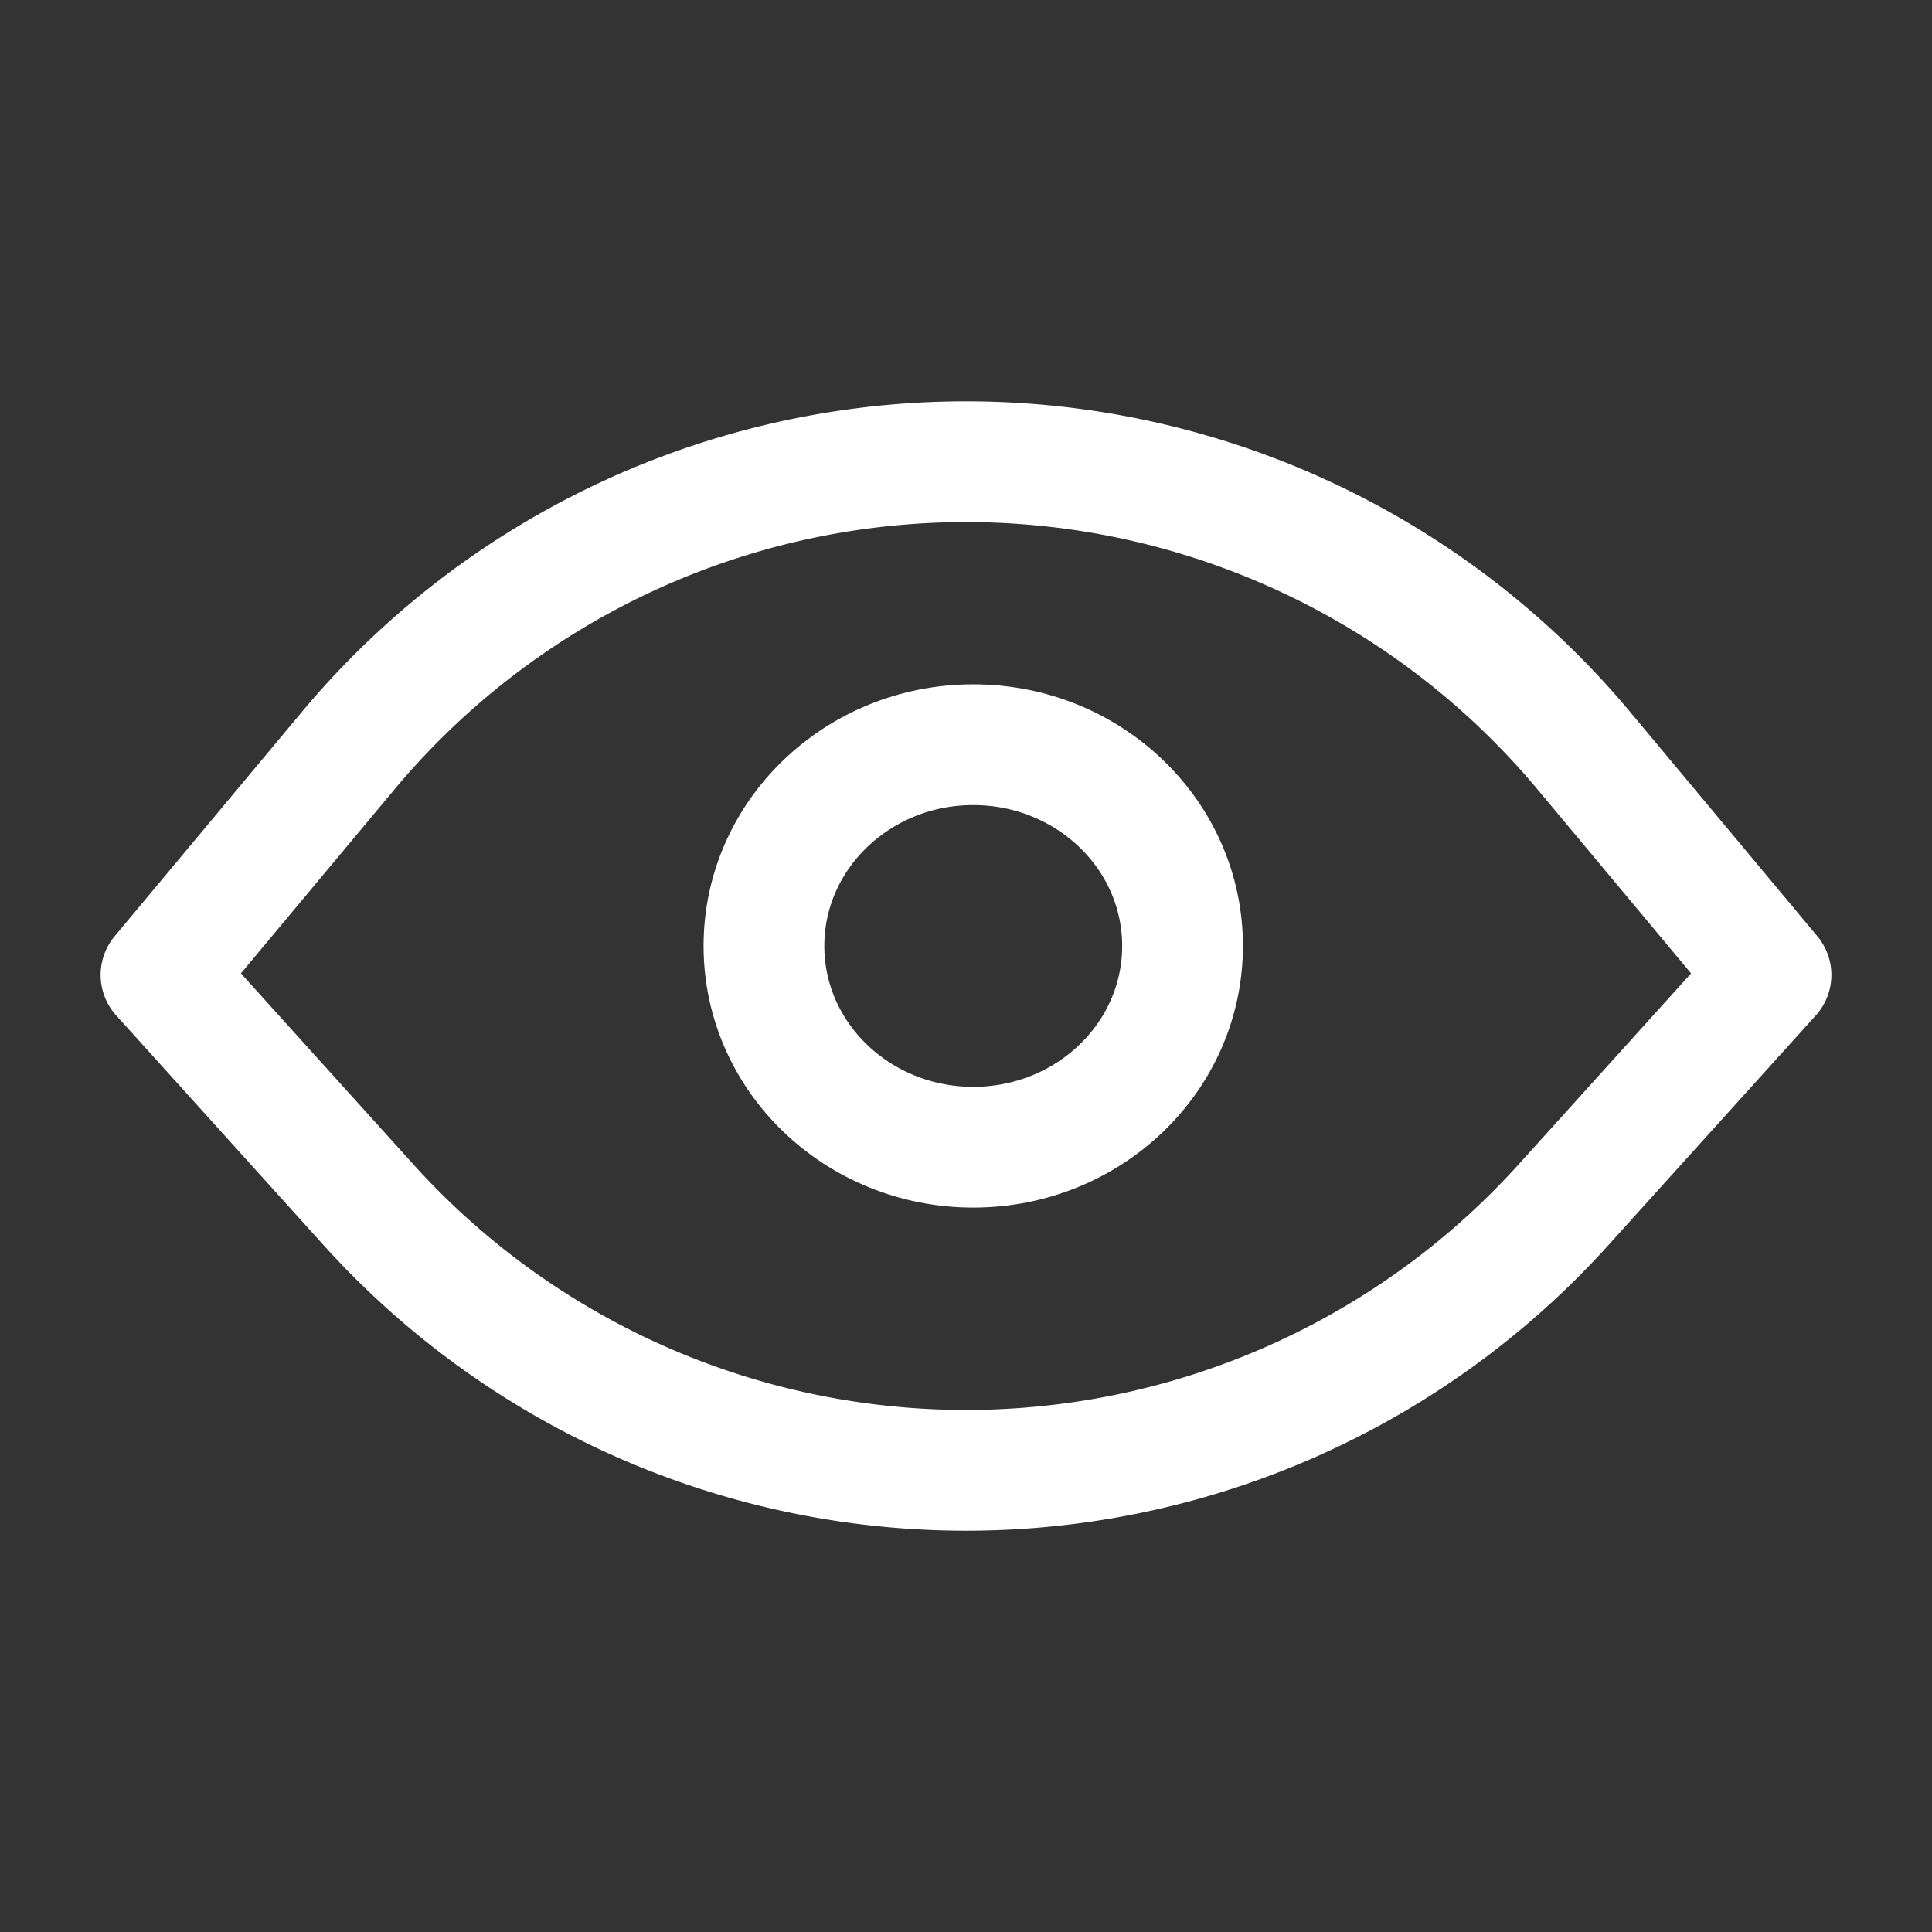 <svg id="Icons_Actions_ic-actions-view" data-name="Icons / Actions / ic-actions-view" xmlns="http://www.w3.org/2000/svg" width="24" height="24" viewBox="0 0 24 24">
  <rect x="0" y="0" width="24" height="24" fill="#333333" stroke="none"/>
  <rect id="Rectangle_167" data-name="Rectangle 167" width="24" height="24" fill="none"/>
  <g id="ic-actions-view" transform="translate(0 -0.009)">
    <path id="Path_43" data-name="Path 43" d="M22,12.12,19.4,15A10,10,0,0,1,4.6,15L2,12.12H2L4.32,9.34a10,10,0,0,1,15.36,0Z" fill="none" stroke="#fff" stroke-linecap="round" stroke-linejoin="round" stroke-width="1.5"/>
    <ellipse id="Ellipse_21" data-name="Ellipse 21" cx="2.6" cy="2.5" rx="2.6" ry="2.5" transform="translate(9.49 9.26)" fill="none" stroke="#fff" stroke-linecap="round" stroke-linejoin="bevel" stroke-width="1.5"/>
  </g>
</svg>
